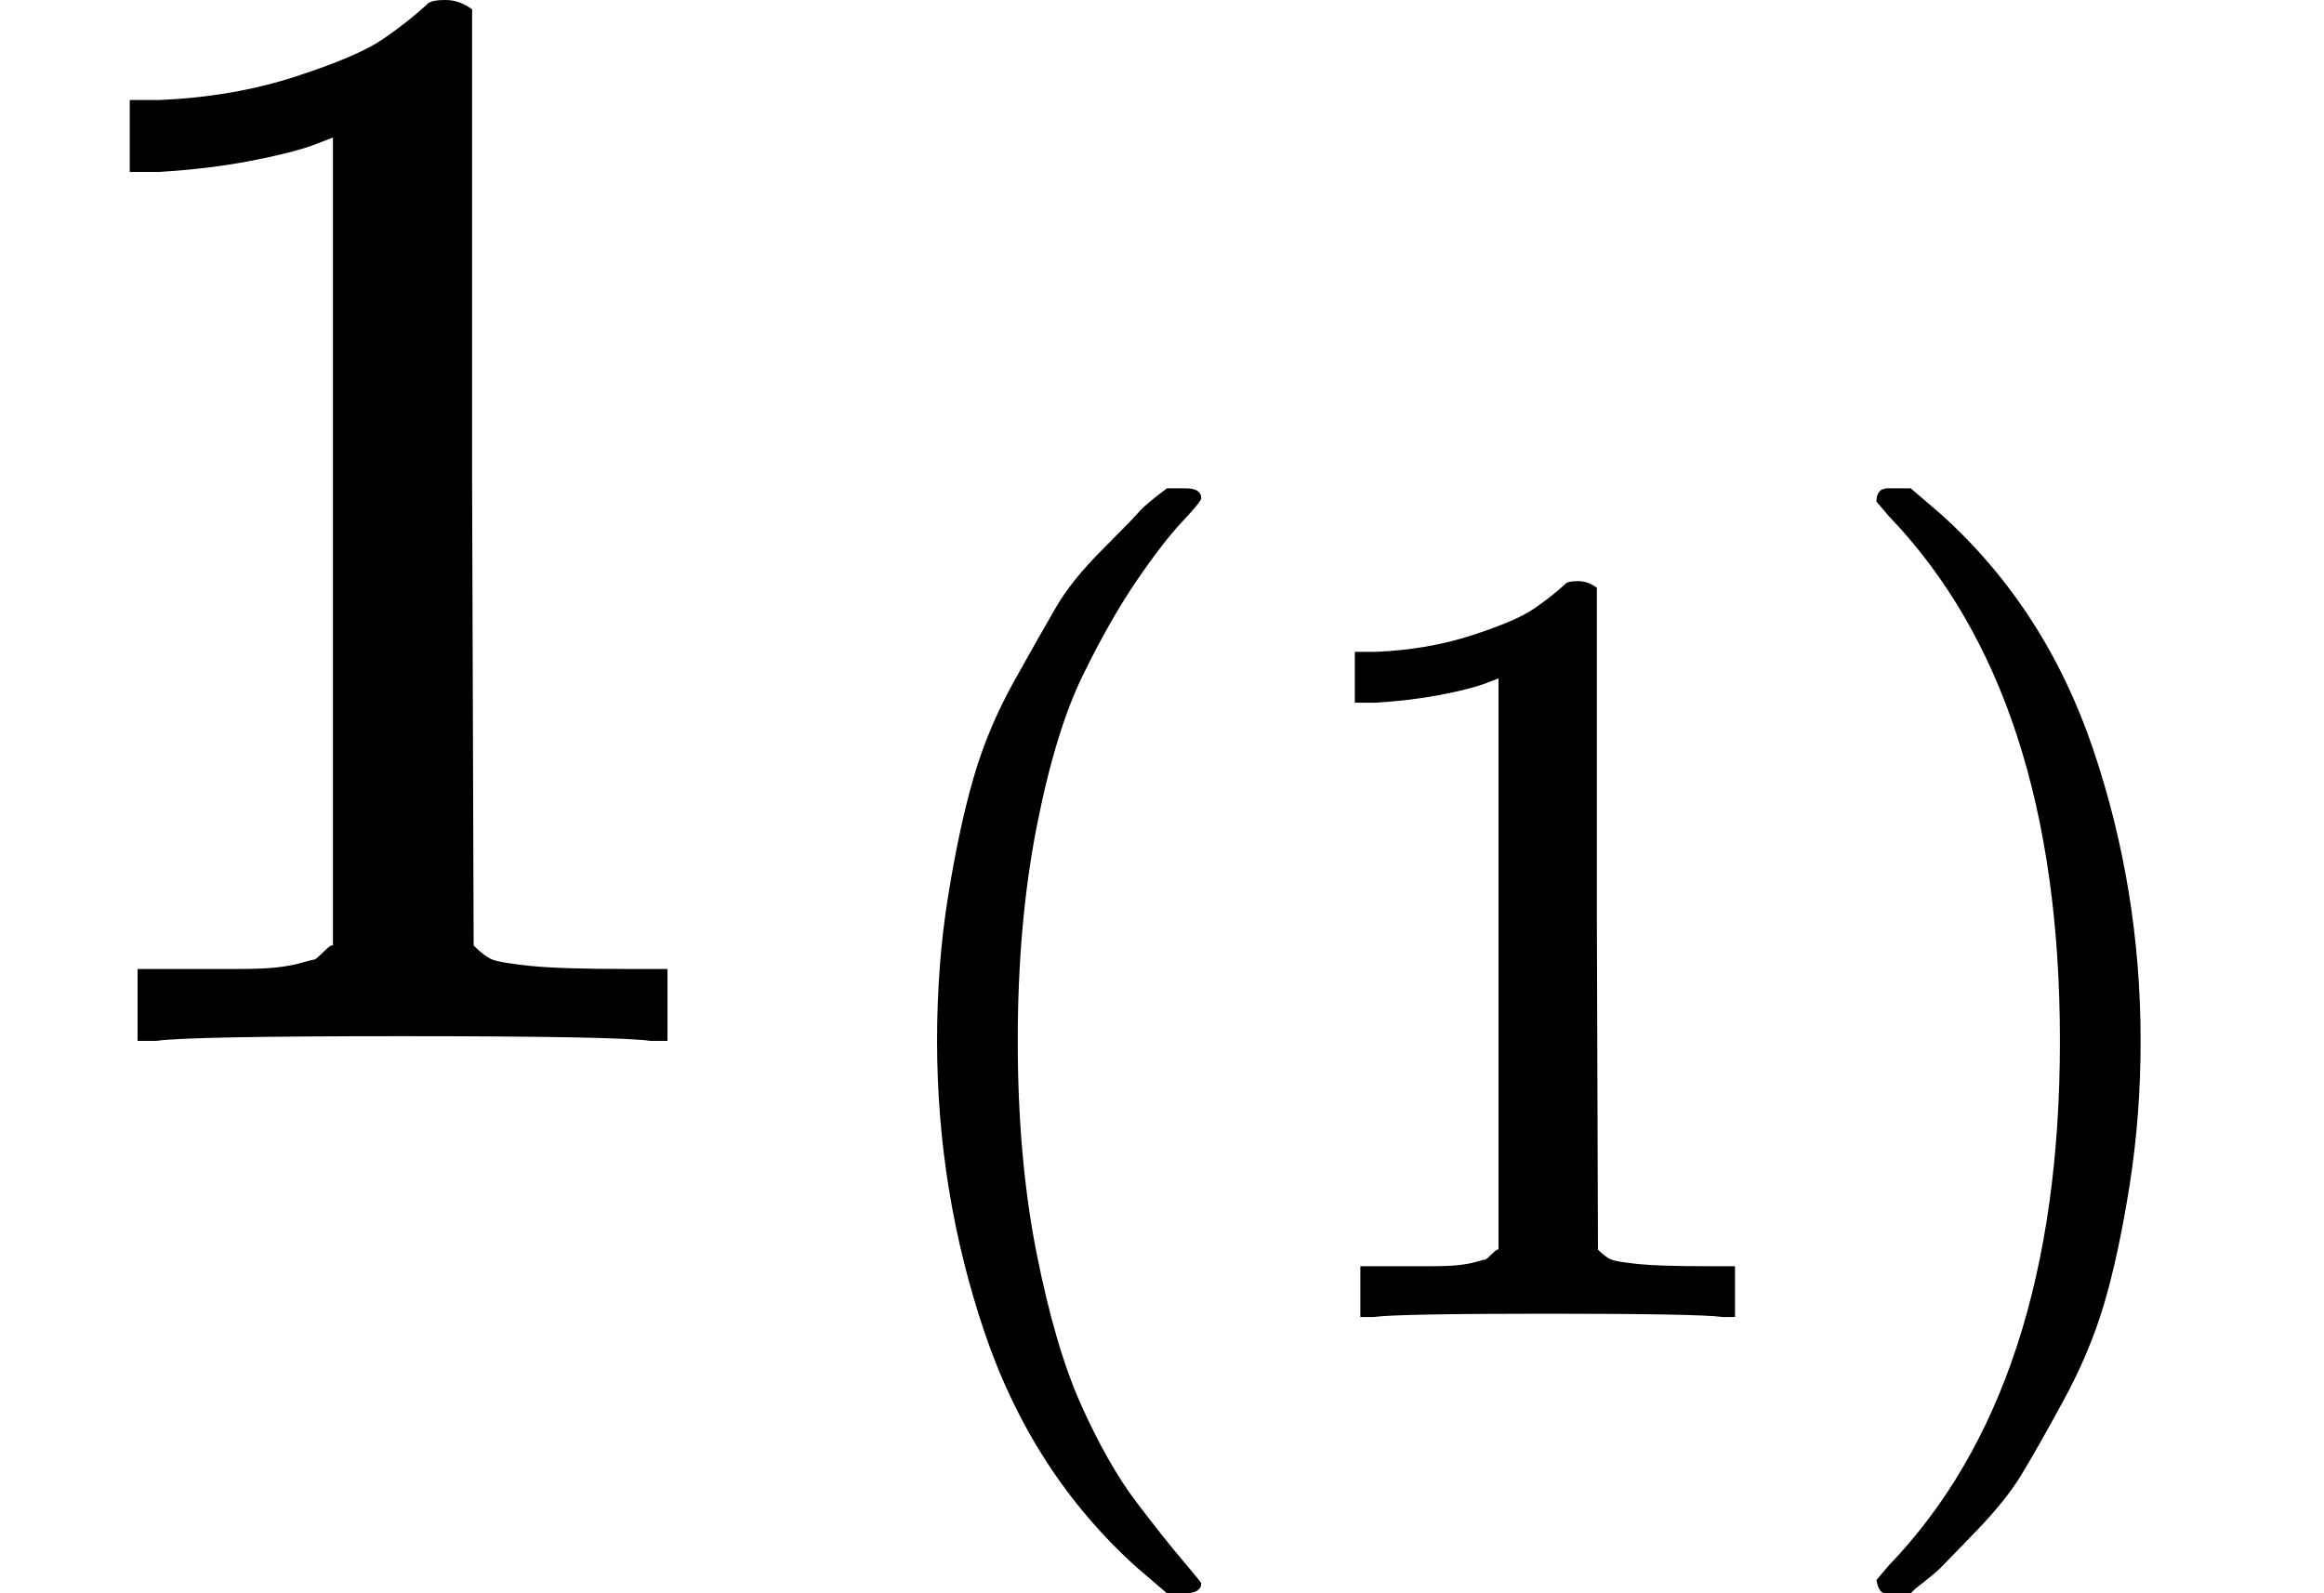 <svg version="1.1" style="vertical-align: -0.8ex;" xmlns="http://www.w3.org/2000/svg" width="1486.7px" height="1019.5px"   viewBox="0 -666 1486.7 1019.5" xmlns:xlink="http://www.w3.org/1999/xlink"><defs><path id="MJX-525-TEX-N-31" d="M213 578L200 573Q186 568 160 563T102 556H83V602H102Q149 604 189 617T245 641T273 663Q275 666 285 666Q294 666 302 660V361L303 61Q310 54 315 52T339 48T401 46H427V0H416Q395 3 257 3Q121 3 100 0H88V46H114Q136 46 152 46T177 47T193 50T201 52T207 57T213 61V578Z"></path><path id="MJX-525-TEX-N-28" d="M94 250Q94 319 104 381T127 488T164 576T202 643T244 695T277 729T302 750H315H319Q333 750 333 741Q333 738 316 720T275 667T226 581T184 443T167 250T184 58T225 -81T274 -167T316 -220T333 -241Q333 -250 318 -250H315H302L274 -226Q180 -141 137 -14T94 250Z"></path><path id="MJX-525-TEX-N-29" d="M60 749L64 750Q69 750 74 750H86L114 726Q208 641 251 514T294 250Q294 182 284 119T261 12T224 -76T186 -143T145 -194T113 -227T90 -246Q87 -249 86 -250H74Q66 -250 63 -250T58 -247T55 -238Q56 -237 66 -225Q221 -64 221 250T66 725Q56 737 55 738Q55 746 60 749Z"></path></defs><g stroke="currentColor" fill="currentColor" stroke-width="0" transform="scale(1,-1)"><g ><g ><g ><use  xlink:href="#MJX-525-TEX-N-31"></use></g><g  transform="translate(533,-176.7) scale(0.707)" ><g ><use  xlink:href="#MJX-525-TEX-N-28"></use></g><g  transform="translate(389,0)"><use  xlink:href="#MJX-525-TEX-N-31"></use></g><g  transform="translate(889,0)"><use  xlink:href="#MJX-525-TEX-N-29"></use></g></g></g></g></g></svg>